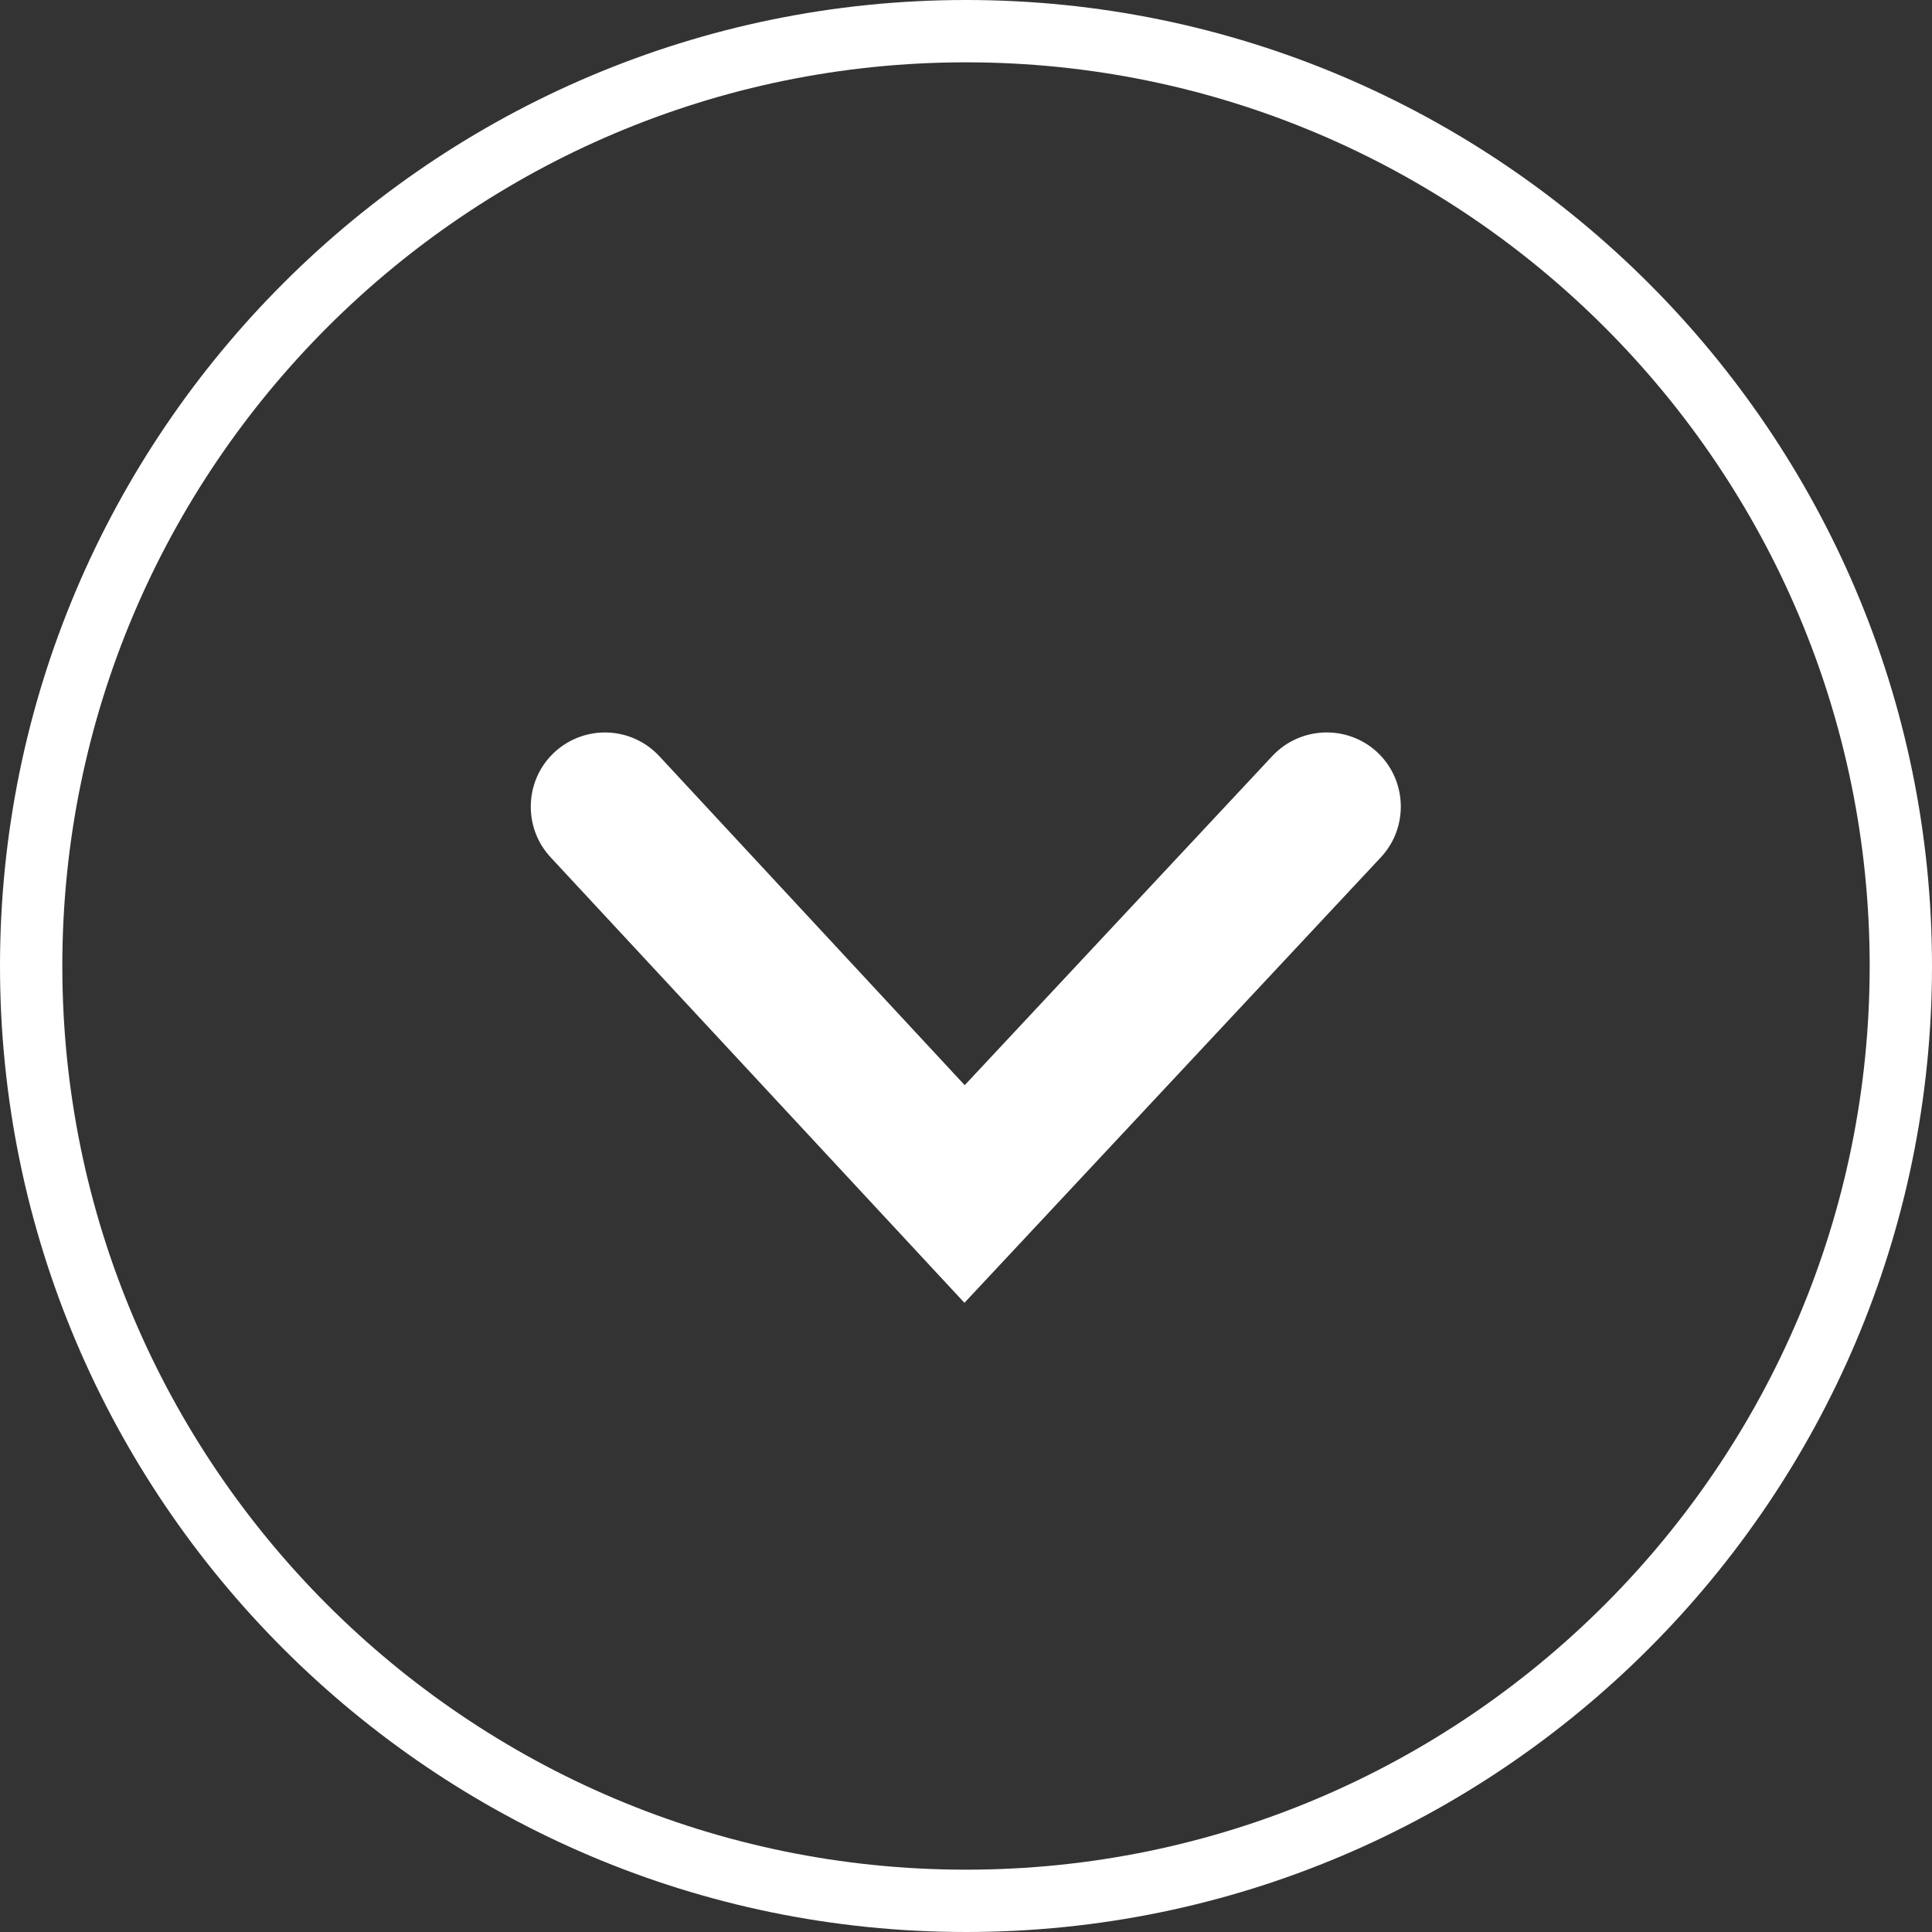 <svg xmlns="http://www.w3.org/2000/svg" id="b" viewBox="0 0 74.4 74.4"><rect x="0" y="0" width="74.4" height="74.4" fill="#333333" stroke="none"/><defs><style>.d{fill:#fff;}</style></defs><g id="c"><path class="d" d="M37.2,74.4C16.69,74.4,0,57.71,0,37.2S16.69,0,37.2,0s37.2,16.69,37.2,37.2-16.69,37.2-37.2,37.2ZM37.2,2.4C18.01,2.4,2.4,18.01,2.4,37.2s15.61,34.8,34.8,34.8,34.8-15.61,34.8-34.8S56.39,2.4,37.2,2.4Z"></path><path class="d" d="M20.44,31.06c0-.77.31-1.53.91-2.09,1.16-1.07,2.96-1.01,4.04.15l11.76,12.67,11.85-12.68c1.08-1.15,2.89-1.21,4.04-.14,1.15,1.08,1.21,2.89.14,4.04l-16.04,17.16-15.94-17.16c-.51-.55-.76-1.25-.76-1.94Z"></path></g></svg>
